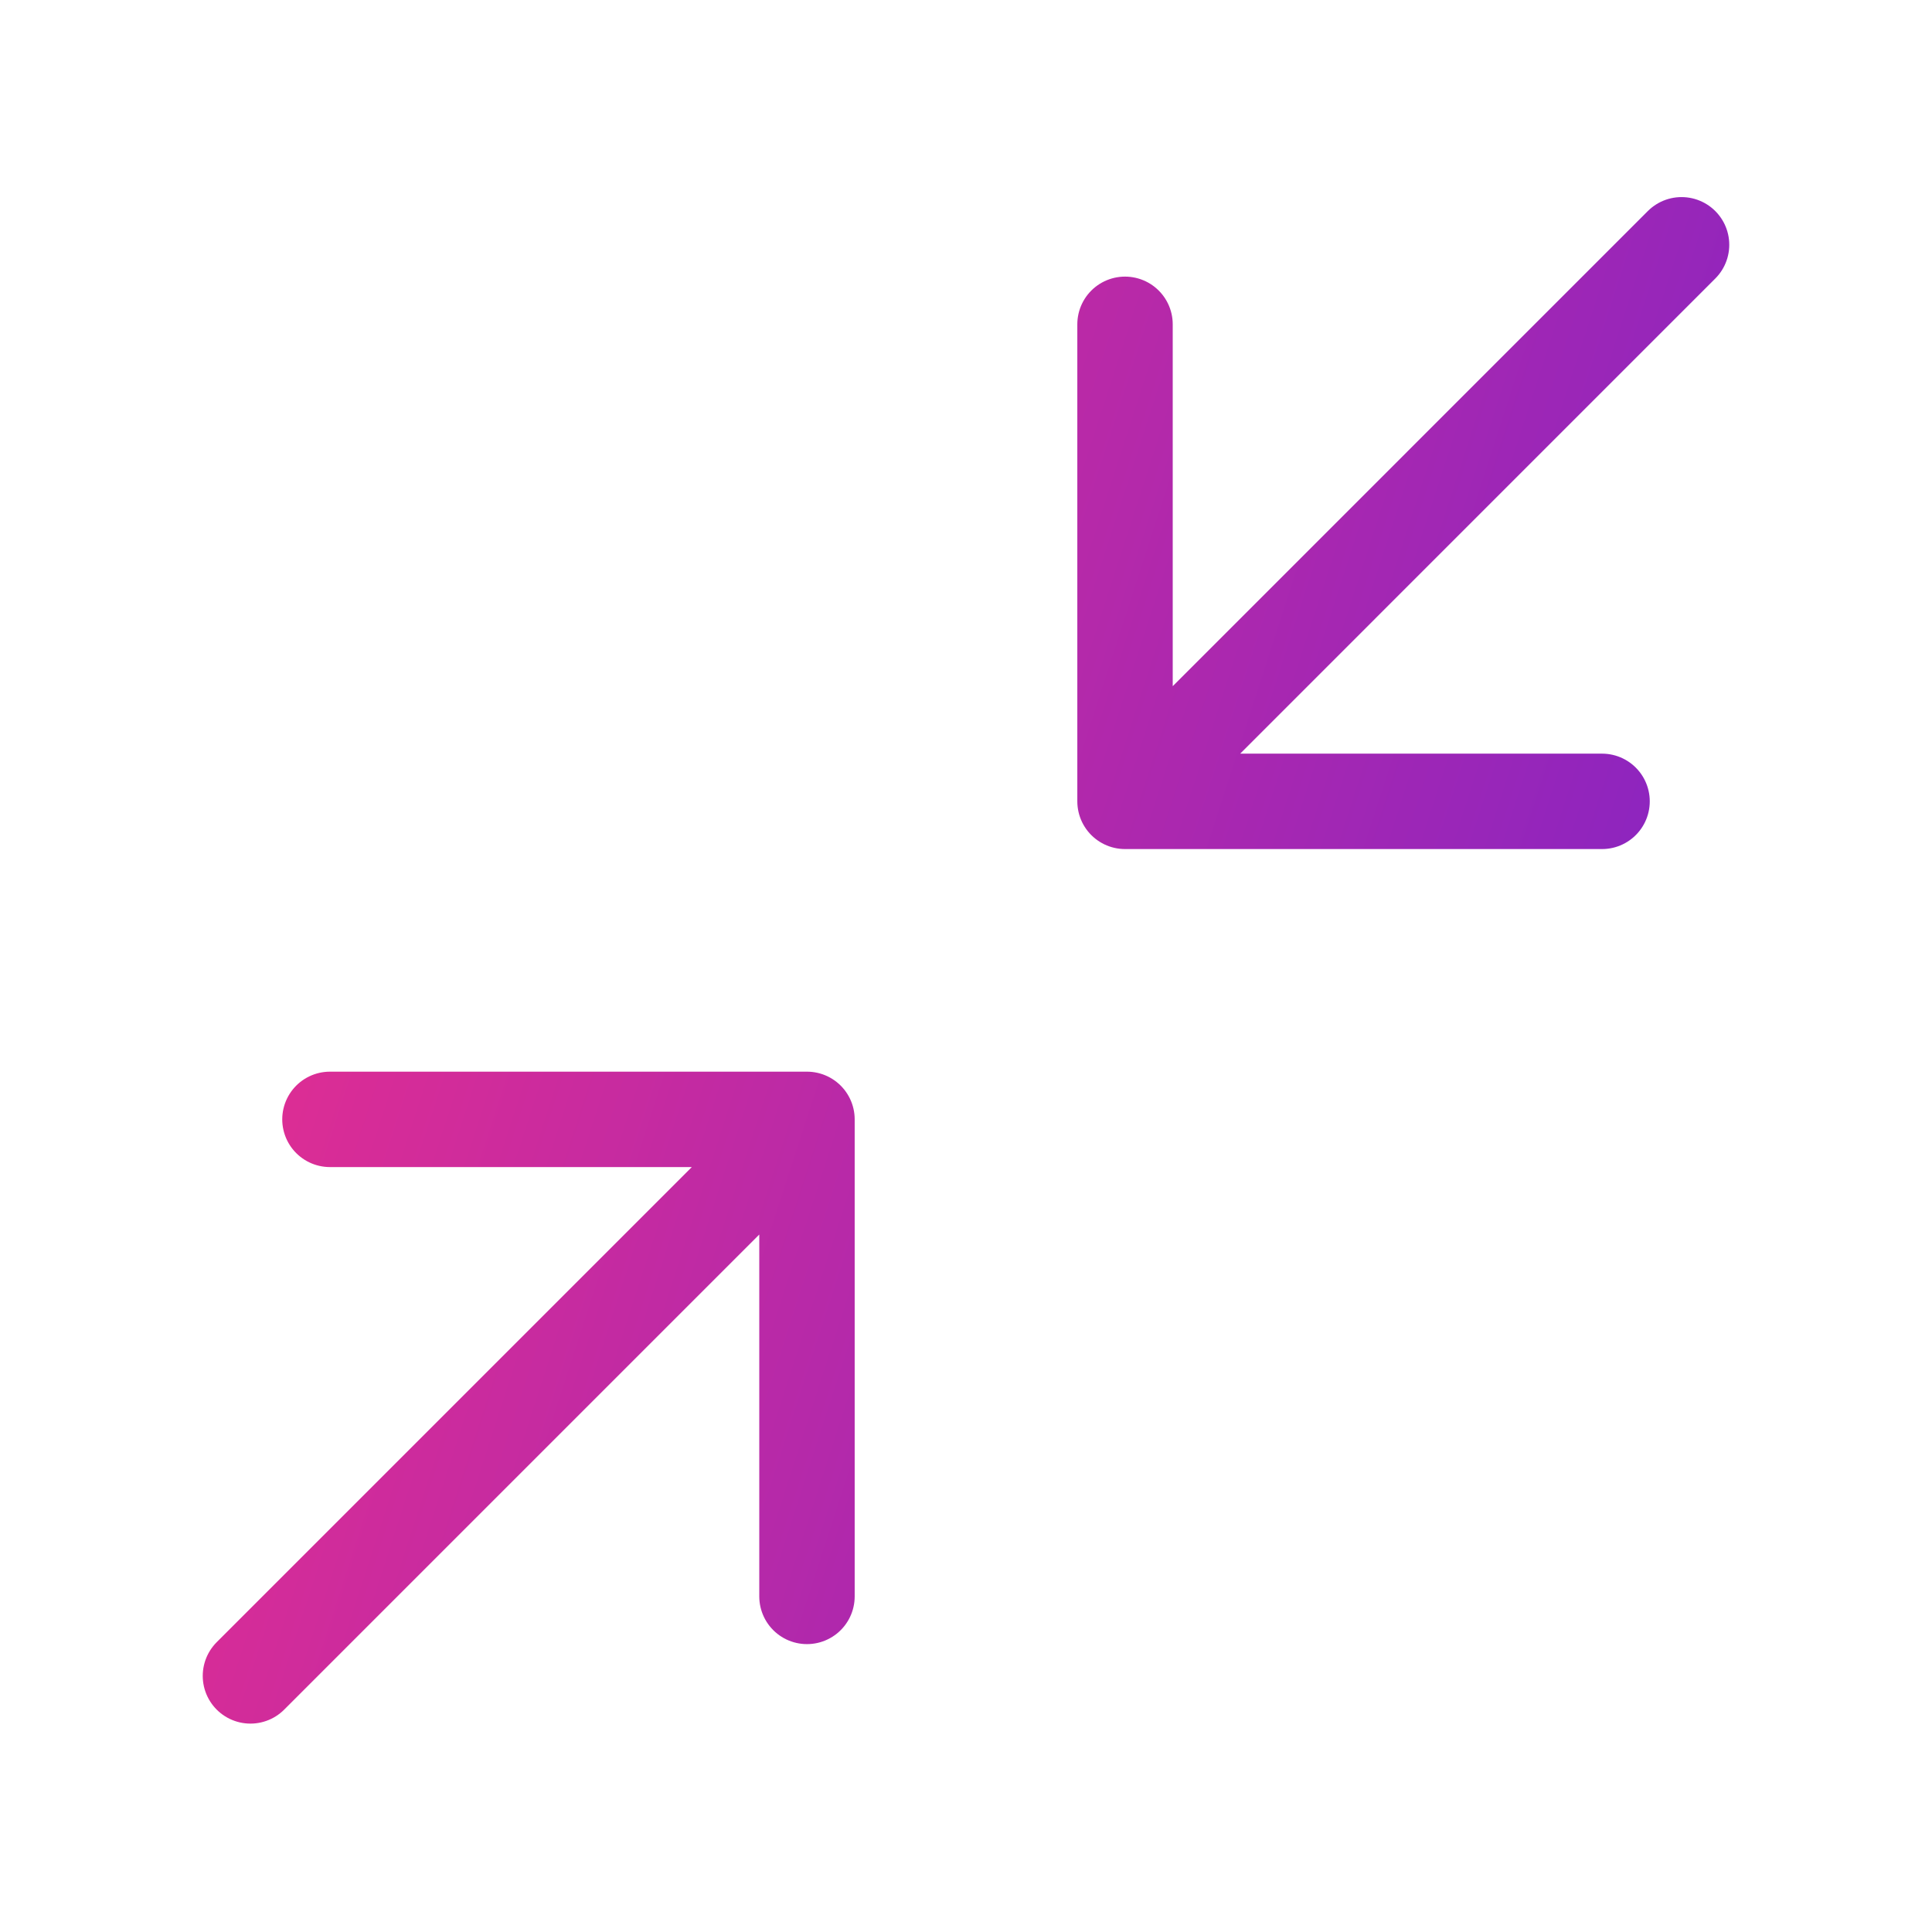 <?xml version="1.0" encoding="UTF-8"?> <svg xmlns="http://www.w3.org/2000/svg" width="81" height="81" viewBox="0 0 81 81" fill="none"><path d="M13.833 46.93H33.833M33.833 46.93V66.93M33.833 46.93L10.5 70.263M67.167 33.597H47.167M47.167 33.597V13.597M47.167 33.597L70.5 10.263" stroke="url(#paint0_linear_365_9206)" stroke-width="4" stroke-linecap="round" stroke-linejoin="round"></path><defs><linearGradient id="paint0_linear_365_9206" x1="11.328" y1="45.026" x2="64.894" y2="62.355" gradientUnits="userSpaceOnUse"><stop offset="0.002" stop-color="#DD2D94"></stop><stop offset="1" stop-color="#8724C2"></stop></linearGradient></defs></svg> 